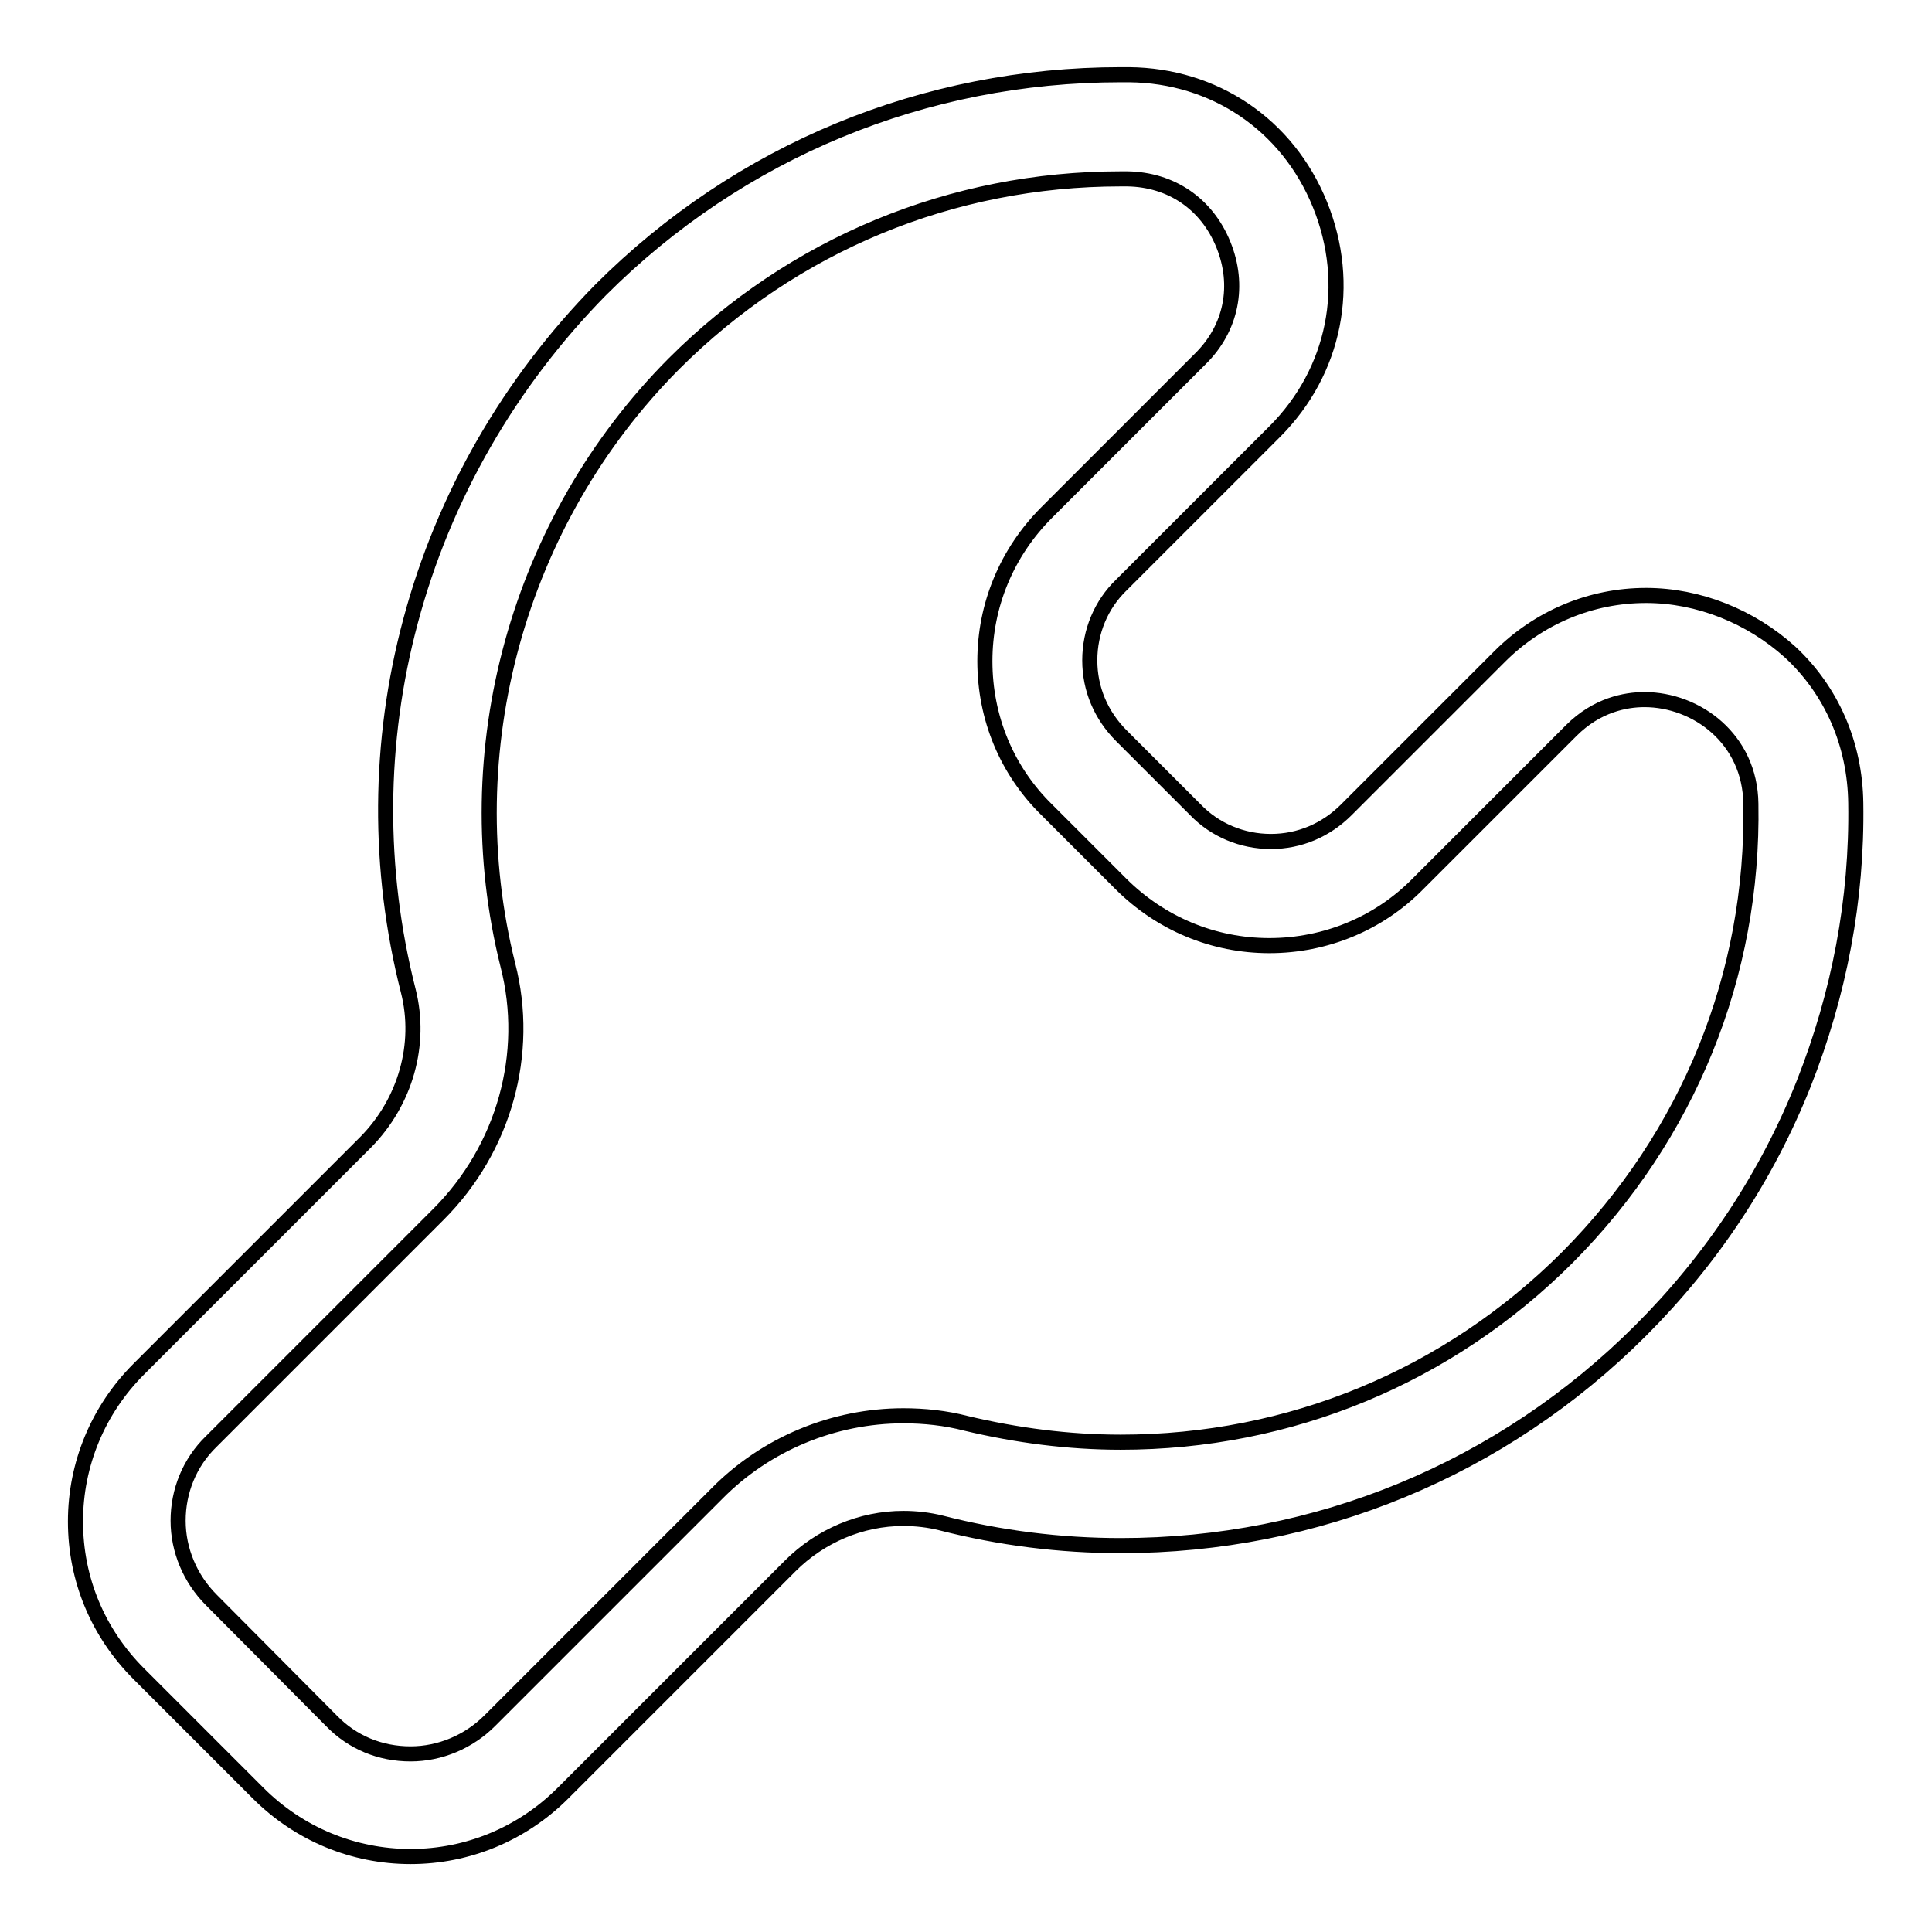 <?xml version="1.0" encoding="utf-8"?>
<!-- Svg Vector Icons : http://www.onlinewebfonts.com/icon -->
<!DOCTYPE svg PUBLIC "-//W3C//DTD SVG 1.1//EN" "http://www.w3.org/Graphics/SVG/1.1/DTD/svg11.dtd">
<svg version="1.1" xmlns="http://www.w3.org/2000/svg" xmlns:xlink="http://www.w3.org/1999/xlink" x="0px" y="0px" viewBox="0 0 256 256" enable-background="new 0 0 256 256" xml:space="preserve">
<g> <path stroke-width="2" fill-opacity="0" stroke="#000000"  d="M237.2,86.4c-5.2-4.7-12.1-7.5-19.1-7.5c-7.3,0-14.2,2.9-19.4,8.1l-20.3,20.3c-2.7,2.7-6.2,4.2-10,4.2 s-7.4-1.5-10-4.2l-9.8-9.8c-2.7-2.7-4.2-6.2-4.2-10c0-3.8,1.5-7.4,4.2-10l20.3-20.3c8-8,10.3-19.5,6-30.1s-14-17.1-25.3-17.2h-1.1 c-26,0-50.5,10.1-68.9,28.5C67.5,50.7,58.8,65.8,54.4,82.3c-4.3,16-4.4,32.9-0.3,49c1.8,7.1-0.4,14.7-5.6,20l-30.1,30.1 c-5.4,5.4-8.4,12.6-8.4,20.2c0,7.7,3,14.8,8.4,20.2l15.8,15.8c5.4,5.4,12.6,8.4,20.2,8.4c7.6,0,14.8-3,20.2-8.4l30.1-30.1 c4-4,9.4-6.3,15-6.3c1.7,0,3.4,0.2,5,0.6c7.8,2,15.8,3,23.8,3c26,0,50.5-10.1,68.9-28.5c9.4-9.4,16.7-20.4,21.6-32.7 c4.7-11.9,7.1-24.4,6.9-37.2C245.8,98.6,242.7,91.5,237.2,86.4L237.2,86.4z M207.7,166.6c-15.8,15.8-36.8,24.5-59.2,24.5 c-6.9,0-13.8-0.9-20.5-2.5c-2.7-0.7-5.5-1-8.3-1c-9.2,0-18.2,3.7-24.7,10.3l-30.1,30.1c-2.8,2.8-6.6,4.4-10.5,4.4 c-4,0-7.7-1.5-10.5-4.4L28,212c-2.8-2.8-4.4-6.6-4.4-10.5s1.5-7.7,4.4-10.5l30.1-30.1c8.7-8.7,12.2-21.3,9.2-33 c-7.1-28.4,1.3-58.9,22-79.7c15.8-15.8,36.8-24.5,59.2-24.5h0.9c5.8,0.1,10.5,3.3,12.7,8.7c2.2,5.4,1.1,11.1-3.1,15.2l-20.3,20.3 c-5.3,5.3-8.2,12.3-8.2,19.7c0,7.5,2.9,14.5,8.2,19.7l9.8,9.8c5.3,5.3,12.3,8.2,19.7,8.2s14.5-2.9,19.7-8.2l20.3-20.3 c3.4-3.4,7.2-4.1,9.7-4.1c6.9,0,14,5.2,14.1,13.8C232.4,129.2,223.7,150.5,207.7,166.6L207.7,166.6z"/></g>
</svg>